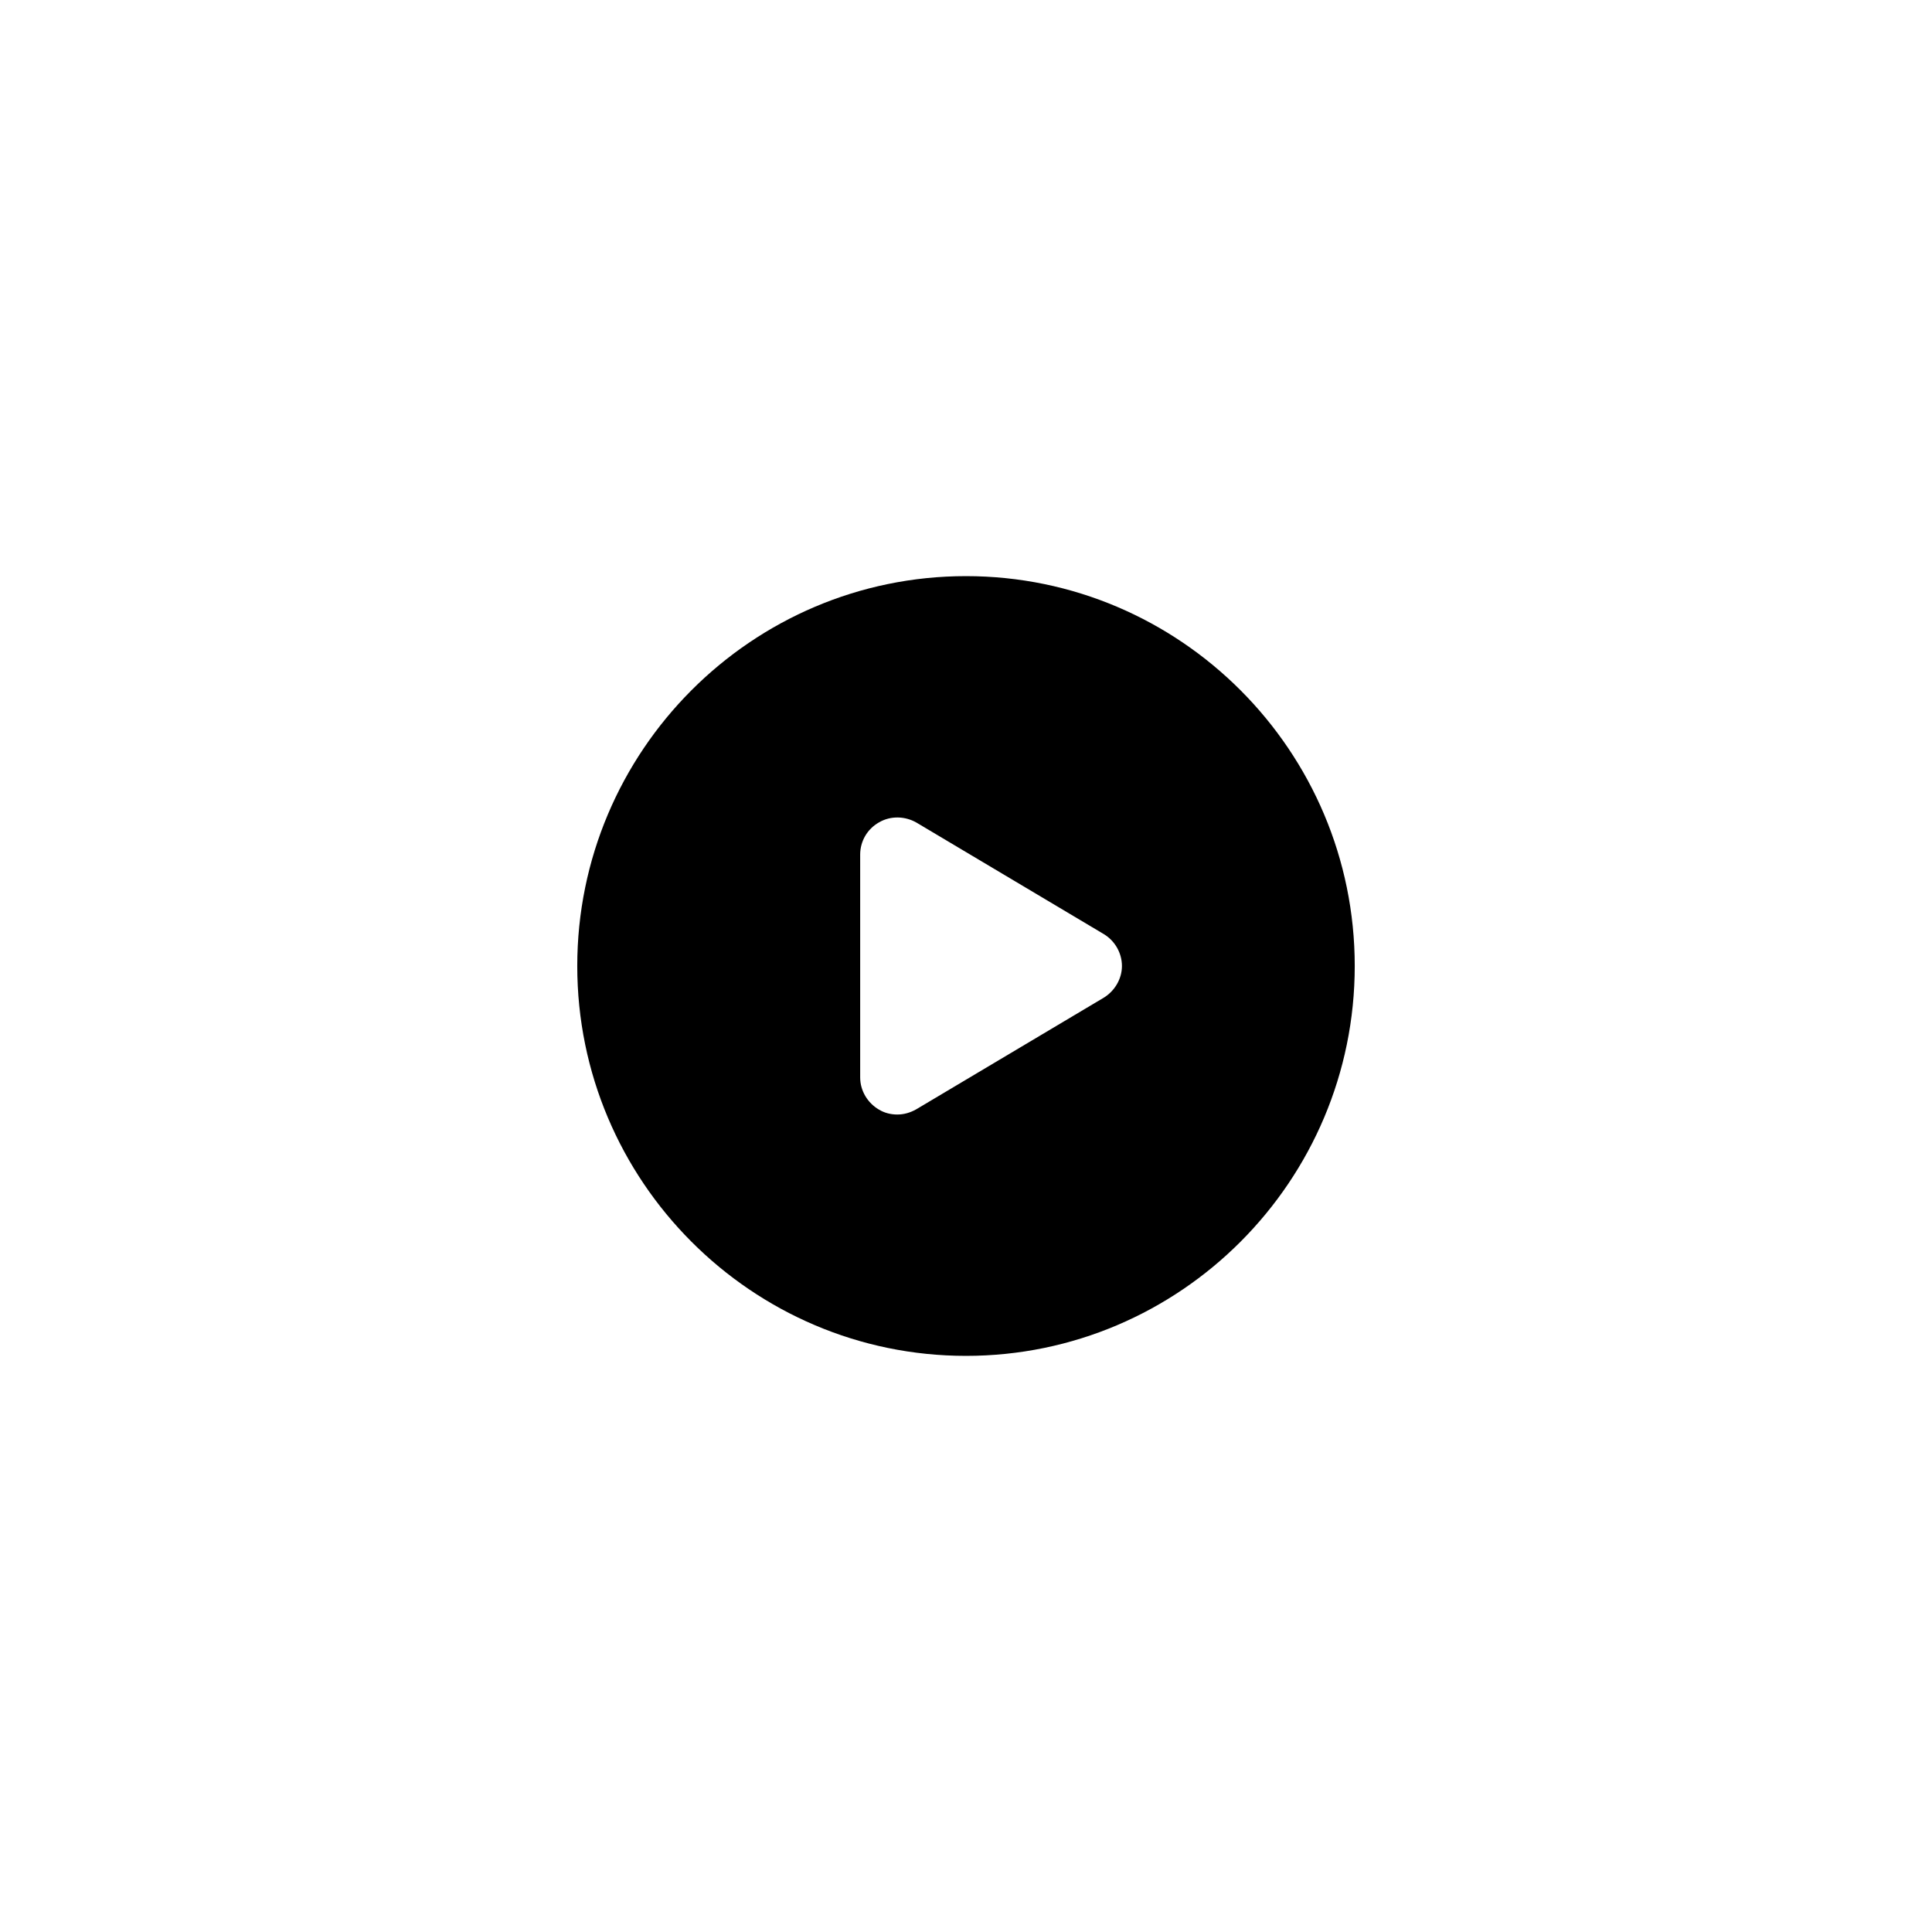 <?xml version="1.0" encoding="UTF-8"?>
<!-- Uploaded to: SVG Repo, www.svgrepo.com, Generator: SVG Repo Mixer Tools -->
<svg fill="#000000" width="800px" height="800px" version="1.1" viewBox="144 144 512 512" xmlns="http://www.w3.org/2000/svg">
 <path d="m400 296.68c-56.777 0-103.02 46.348-103.02 103.32s46.25 103.32 103.02 103.32c56.777 0 103.02-46.348 103.02-103.32 0-56.977-46.246-103.32-103.02-103.32zm36.406 111.78-49.594 29.52c-1.574 0.887-3.246 1.379-5.019 1.379-1.672 0-3.344-0.395-4.82-1.277-3.051-1.77-5.019-5.019-5.019-8.562v-59.039c0-3.543 1.871-6.789 5.019-8.562 3.051-1.77 6.887-1.672 9.938 0.098l49.594 29.52c2.953 1.77 4.82 5.019 4.82 8.461 0.004 3.445-1.965 6.695-4.918 8.465z"/>
</svg>